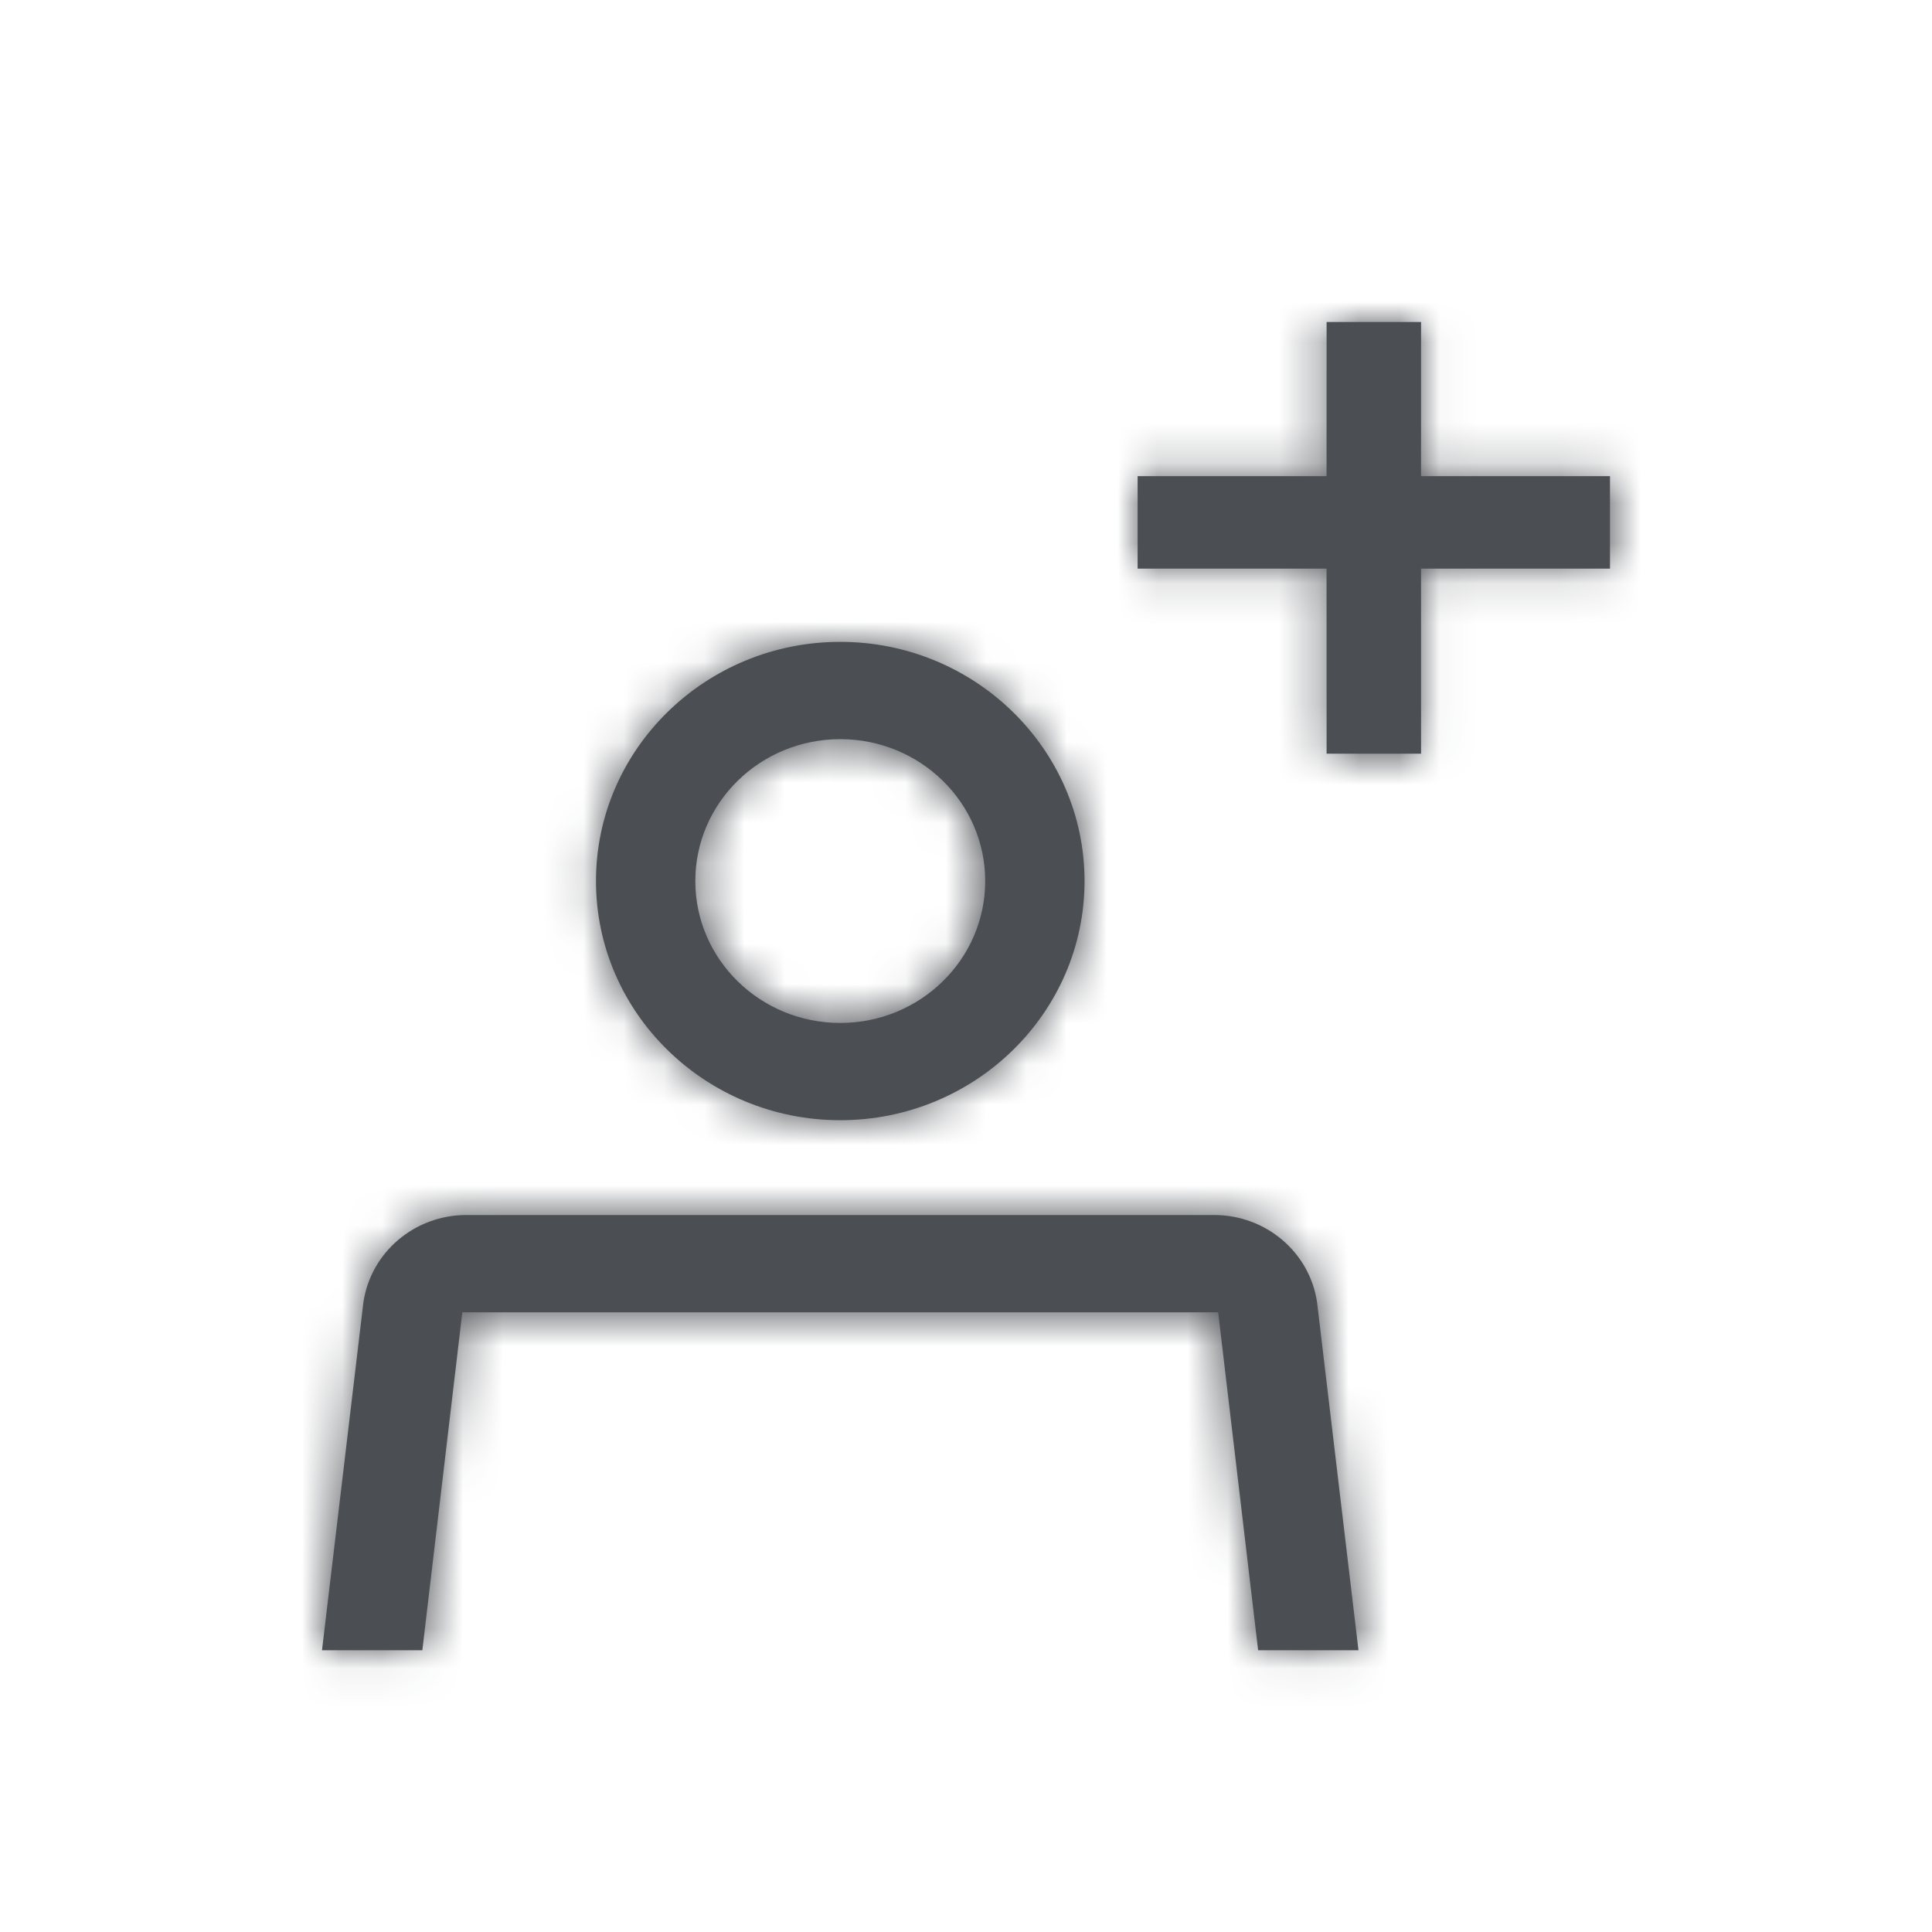 <?xml version="1.0" encoding="UTF-8"?>
<svg width="48px" height="48px" viewBox="0 0 48 48" version="1.1" xmlns="http://www.w3.org/2000/svg" xmlns:xlink="http://www.w3.org/1999/xlink">
    <title>Icons/Display/Add user</title>
    <defs>
        <path d="M12.876,2.417 C14.864,2.417 16.477,3.995 16.477,5.942 C16.477,7.889 14.864,9.468 12.876,9.468 C10.887,9.468 9.275,7.889 9.275,5.942 C9.275,3.995 10.887,2.417 12.876,2.417 Z M12.876,11.884 C16.222,11.884 18.945,9.219 18.945,5.942 C18.945,2.666 16.222,0 12.876,0 C9.529,0 6.807,2.666 6.807,5.942 C6.807,9.219 9.529,11.884 12.876,11.884 L12.876,11.884 Z M24.723,16.415 C24.543,15.168 23.453,14.24 22.166,14.24 L3.585,14.24 C2.299,14.24 1.209,15.168 1.028,16.415 L0,25.053 L2.493,25.053 L3.486,16.657 L22.265,16.657 L23.258,25.053 L25.751,25.053 L24.723,16.415" id="path-1"></path>
        <path d="M7.042,0 L7.041,3.83 L11.736,3.83 L11.736,6.128 L7.041,6.128 L7.042,10.725 L4.695,10.725 L4.694,6.128 L4.97379915e-14,6.128 L4.97379915e-14,3.83 L4.694,3.83 L4.695,0 L7.042,0 Z" id="path-3"></path>
    </defs>
    <g id="Icons/Display/Add-user" stroke="none" stroke-width="1" fill="none" fill-rule="evenodd">
        <g id="icon-adduser-darkgray" transform="translate(8, 8)">
            <g id="Color/Brand/10" transform="translate(0, 7.947)">
                <mask id="mask-2" fill="white">
                    <use xlink:href="#path-1"></use>
                </mask>
                <use id="Mask" fill="#4B4E53" xlink:href="#path-1"></use>
                <g id="Color/Brand/Dark-Gray" mask="url(#mask-2)" fill="#4B4E53">
                    <g transform="translate(-8, -15.947)" id="Rectangle-1-Copy">
                        <rect x="0" y="0" width="125" height="110"></rect>
                    </g>
                </g>
            </g>
            <g id="Color/Brand/Dark-Gray" transform="translate(20.264, 0)">
                <mask id="mask-4" fill="white">
                    <use xlink:href="#path-3"></use>
                </mask>
                <use id="Mask" fill="#4B4E53" xlink:href="#path-3"></use>
                <g mask="url(#mask-4)" fill="#4B4E53" id="Rectangle-1-Copy">
                    <g transform="translate(-28.264, -8)">
                        <rect x="0" y="0" width="125" height="110"></rect>
                    </g>
                </g>
            </g>
        </g>
    </g>
</svg>
